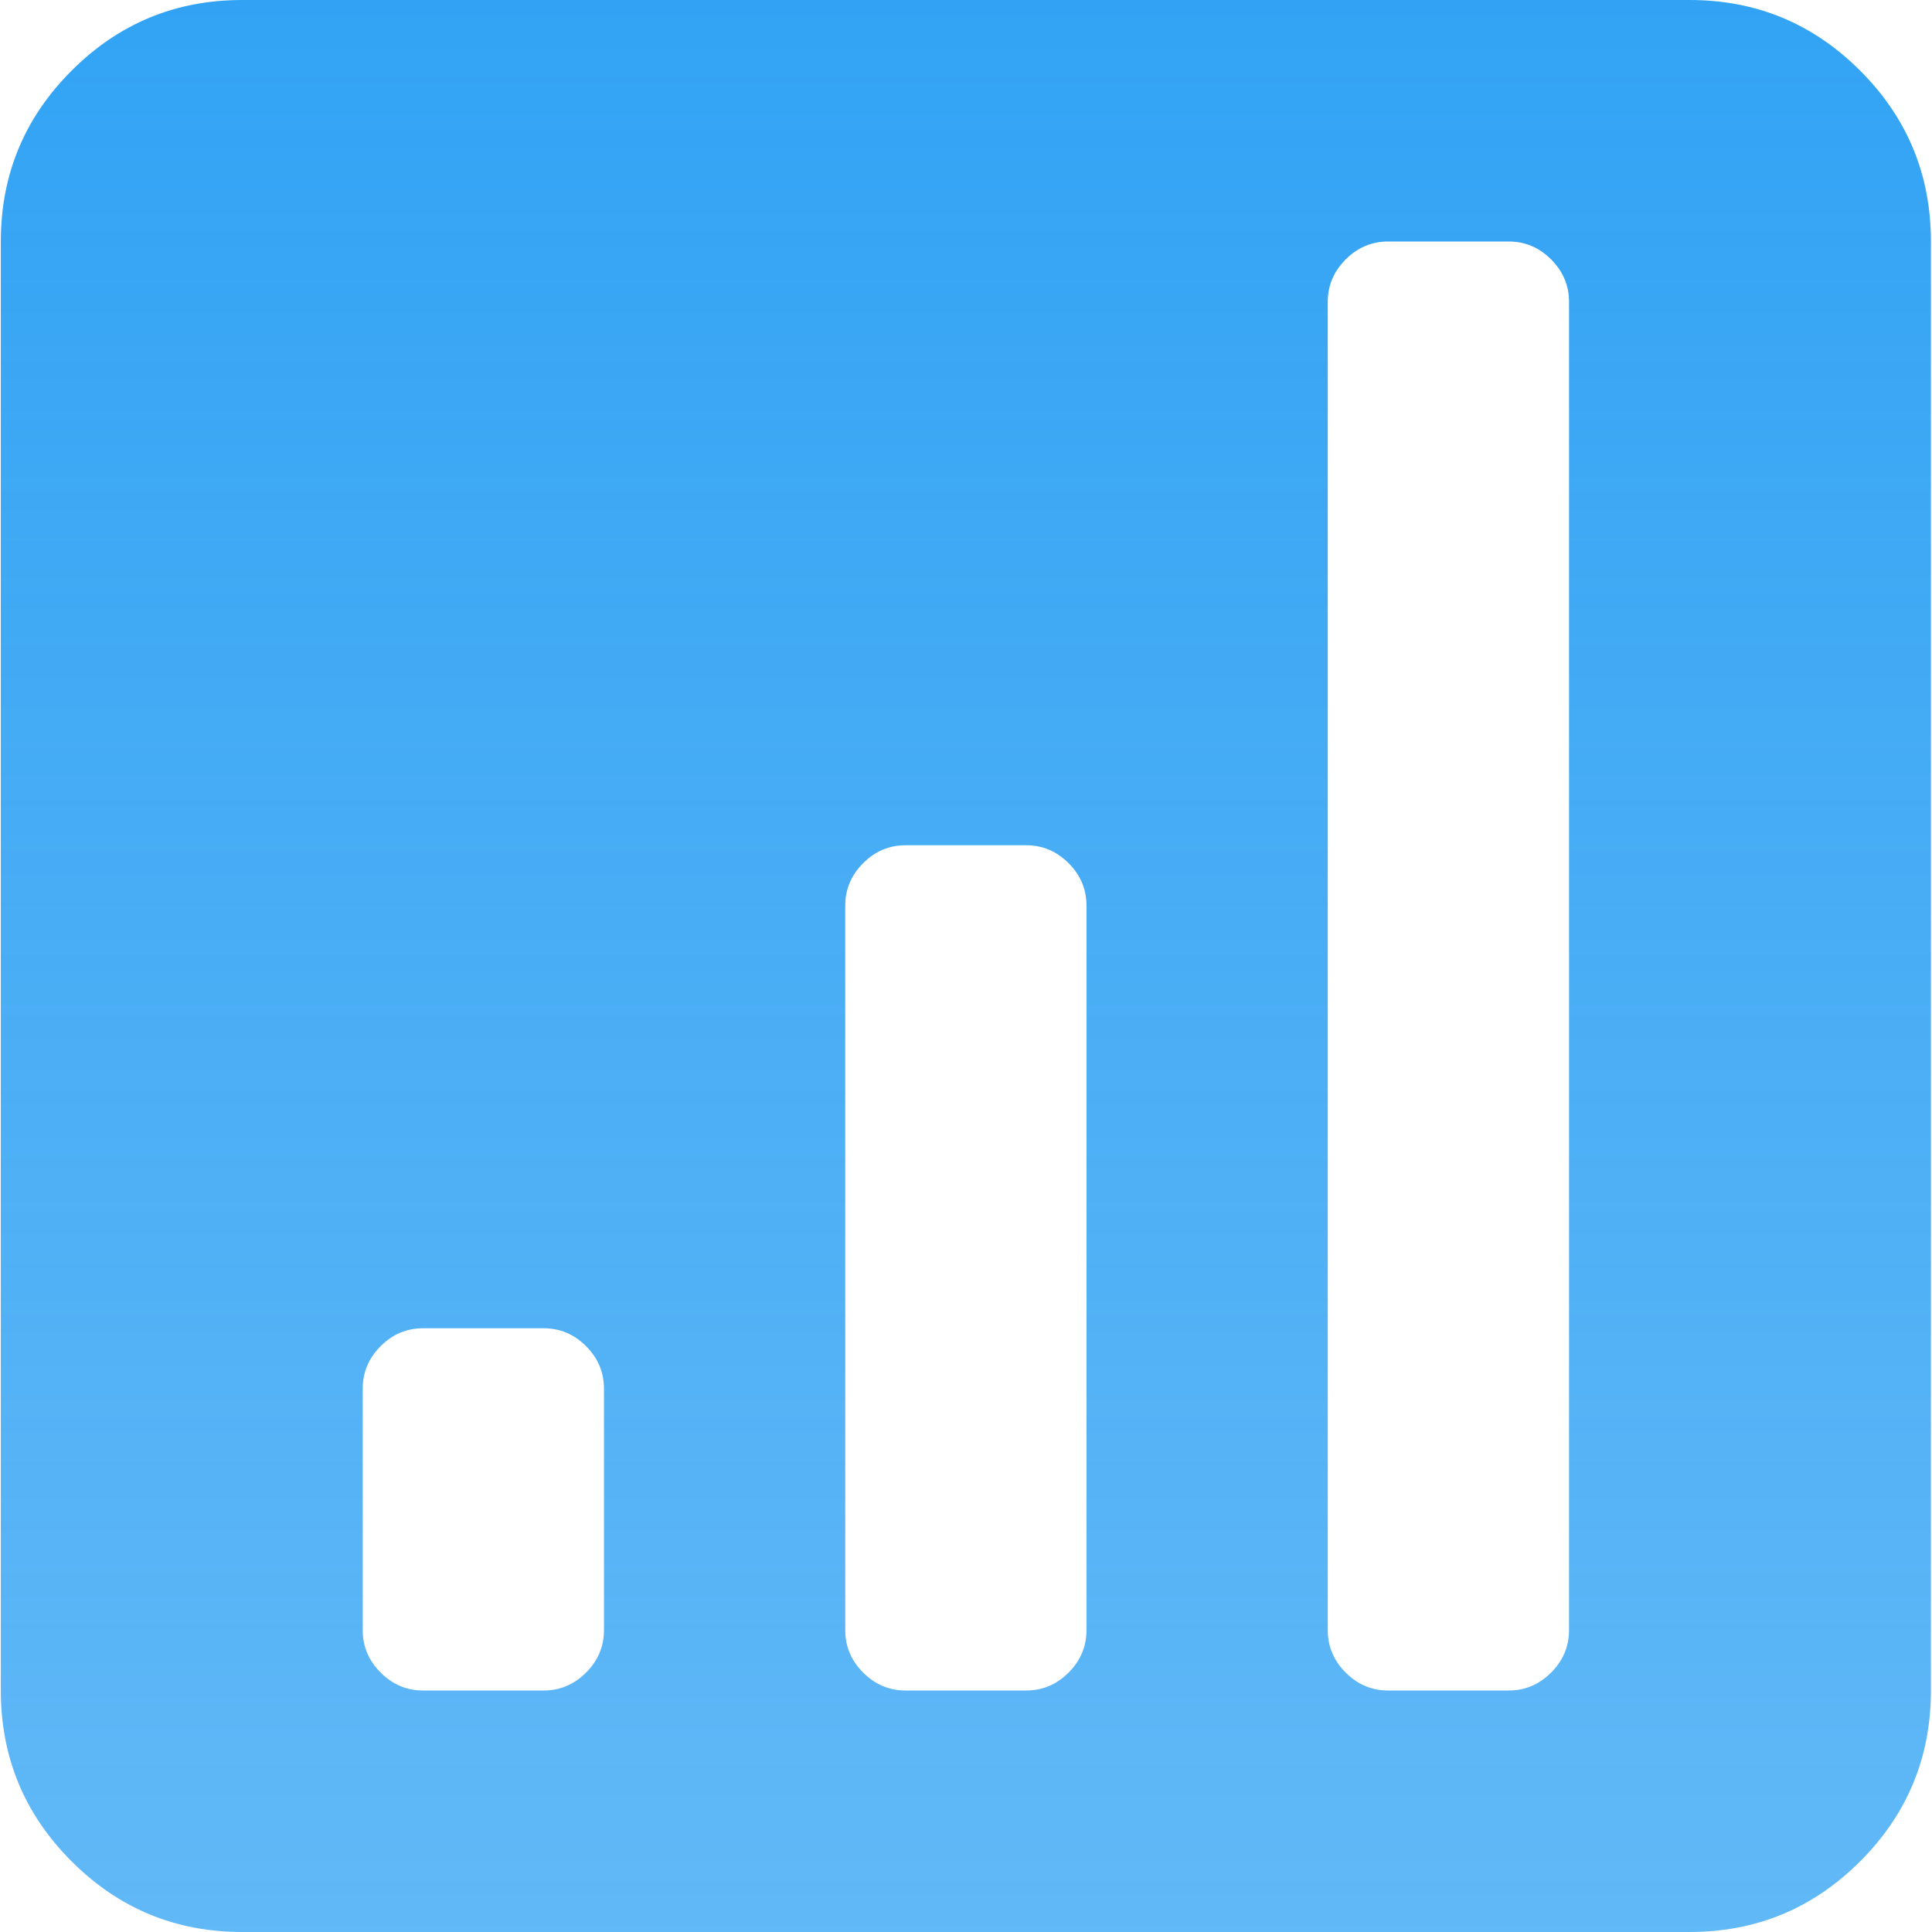<?xml version="1.0" encoding="UTF-8"?> <svg xmlns="http://www.w3.org/2000/svg" width="93" height="93" viewBox="0 0 93 93" fill="none"> <path d="M81.335 93H11.653C8.447 93 5.71 91.865 3.442 89.594C1.173 87.324 0.039 84.584 0.039 81.375V11.625C0.039 8.416 1.173 5.676 3.442 3.406C5.71 1.135 8.447 0 11.653 0H81.335C84.54 0 87.278 1.135 89.546 3.406C91.814 5.676 92.948 8.416 92.948 11.625V81.375C92.948 84.584 91.814 87.324 89.546 89.594C87.278 91.865 84.54 93 81.335 93ZM29.073 66.844C29.073 66.057 28.786 65.376 28.211 64.8C27.637 64.225 26.956 63.938 26.17 63.938H20.363C19.577 63.938 18.896 64.225 18.322 64.8C17.747 65.376 17.46 66.057 17.46 66.844V78.469C17.46 79.256 17.747 79.937 18.322 80.512C18.896 81.087 19.577 81.375 20.363 81.375H26.17C26.956 81.375 27.637 81.087 28.211 80.512C28.786 79.937 29.073 79.256 29.073 78.469V66.844ZM52.3 43.594C52.3 42.807 52.013 42.126 51.439 41.55C50.864 40.975 50.184 40.688 49.397 40.688H43.59C42.804 40.688 42.123 40.975 41.549 41.55C40.974 42.126 40.687 42.807 40.687 43.594V78.469C40.687 79.256 40.974 79.937 41.549 80.512C42.123 81.087 42.804 81.375 43.59 81.375H49.397C50.184 81.375 50.864 81.087 51.439 80.512C52.013 79.937 52.3 79.256 52.3 78.469V43.594ZM75.528 14.531C75.528 13.744 75.24 13.063 74.666 12.488C74.091 11.913 73.411 11.625 72.624 11.625H66.818C66.031 11.625 65.351 11.913 64.776 12.488C64.201 13.063 63.914 13.744 63.914 14.531V78.469C63.914 79.256 64.201 79.937 64.776 80.512C65.351 81.087 66.031 81.375 66.818 81.375H72.624C73.411 81.375 74.091 81.087 74.666 80.512C75.24 79.937 75.528 79.256 75.528 78.469V14.531Z" fill="url(#paint0_linear_398_1566)"></path> <defs> <linearGradient id="paint0_linear_398_1566" x1="46.494" y1="0" x2="46.494" y2="93" gradientUnits="userSpaceOnUse"> <stop stop-color="#32A3F4"></stop> <stop offset="1" stop-color="#32A3F4" stop-opacity="0.77"></stop> </linearGradient> </defs> </svg> 